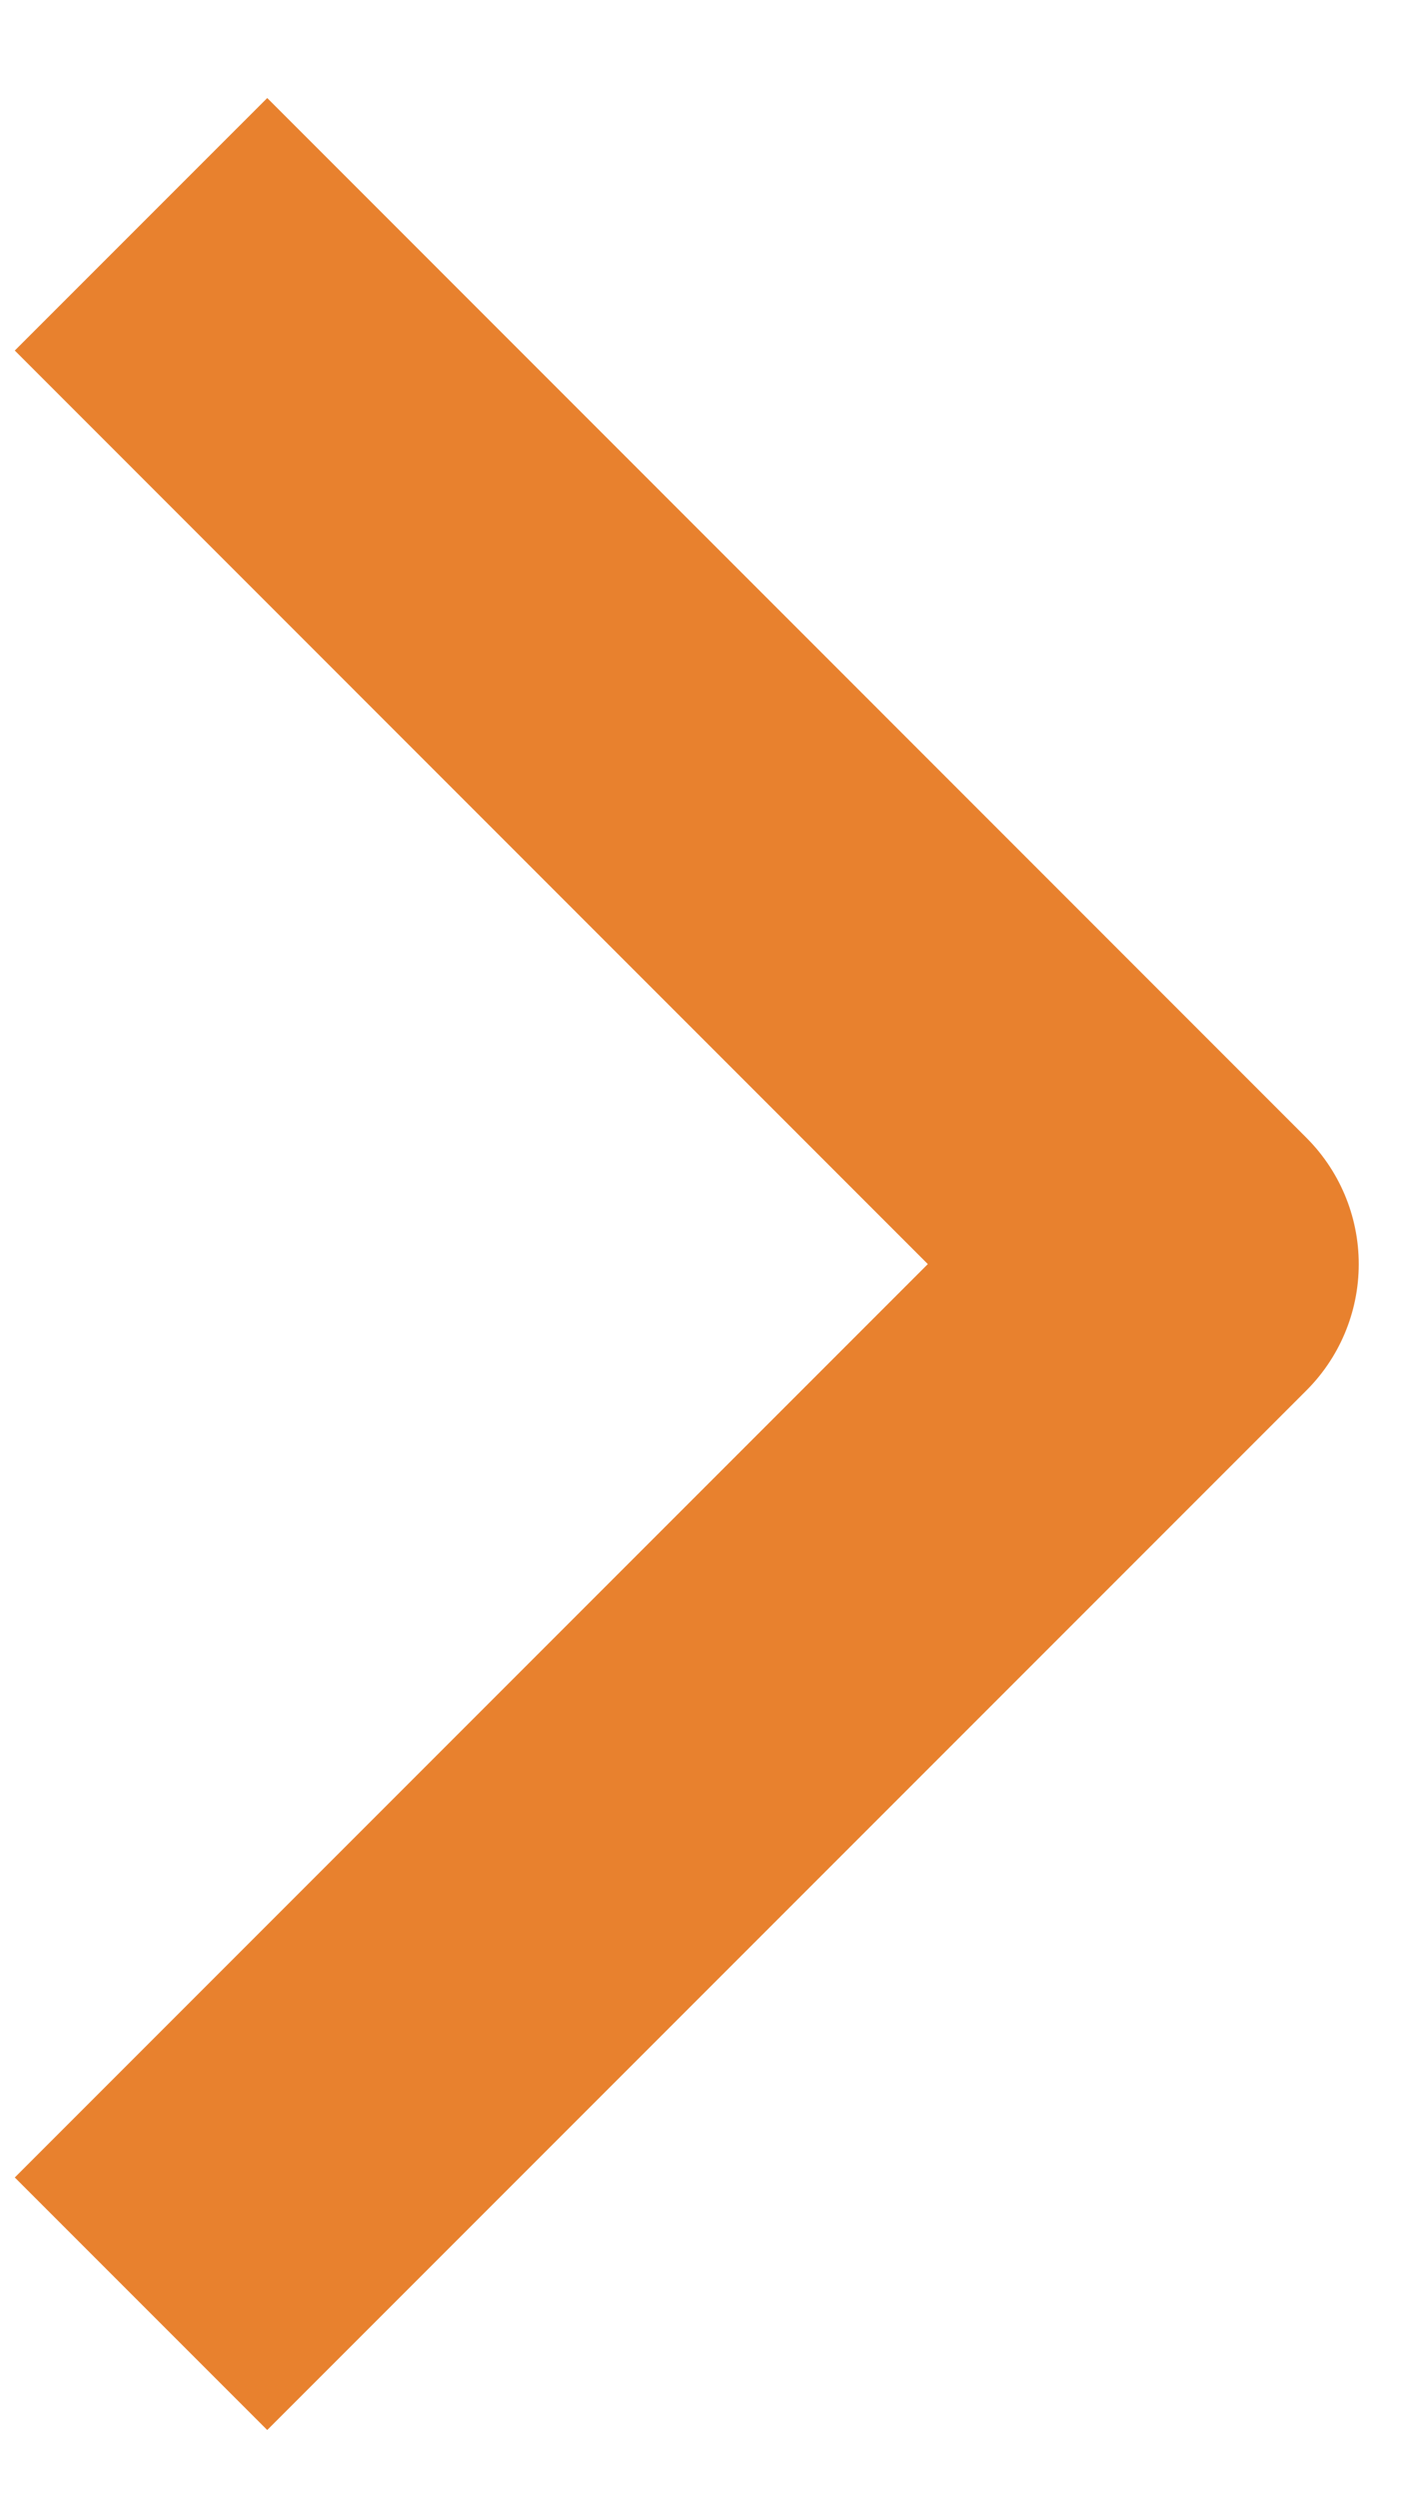 <svg width="8" height="14" viewBox="0 0 8 14" fill="none" xmlns="http://www.w3.org/2000/svg">
<path d="M0.79 1.256L6.612 7.079L0.79 12.901" stroke="#E8812E" stroke-width="2" stroke-linejoin="round"/>
</svg>
